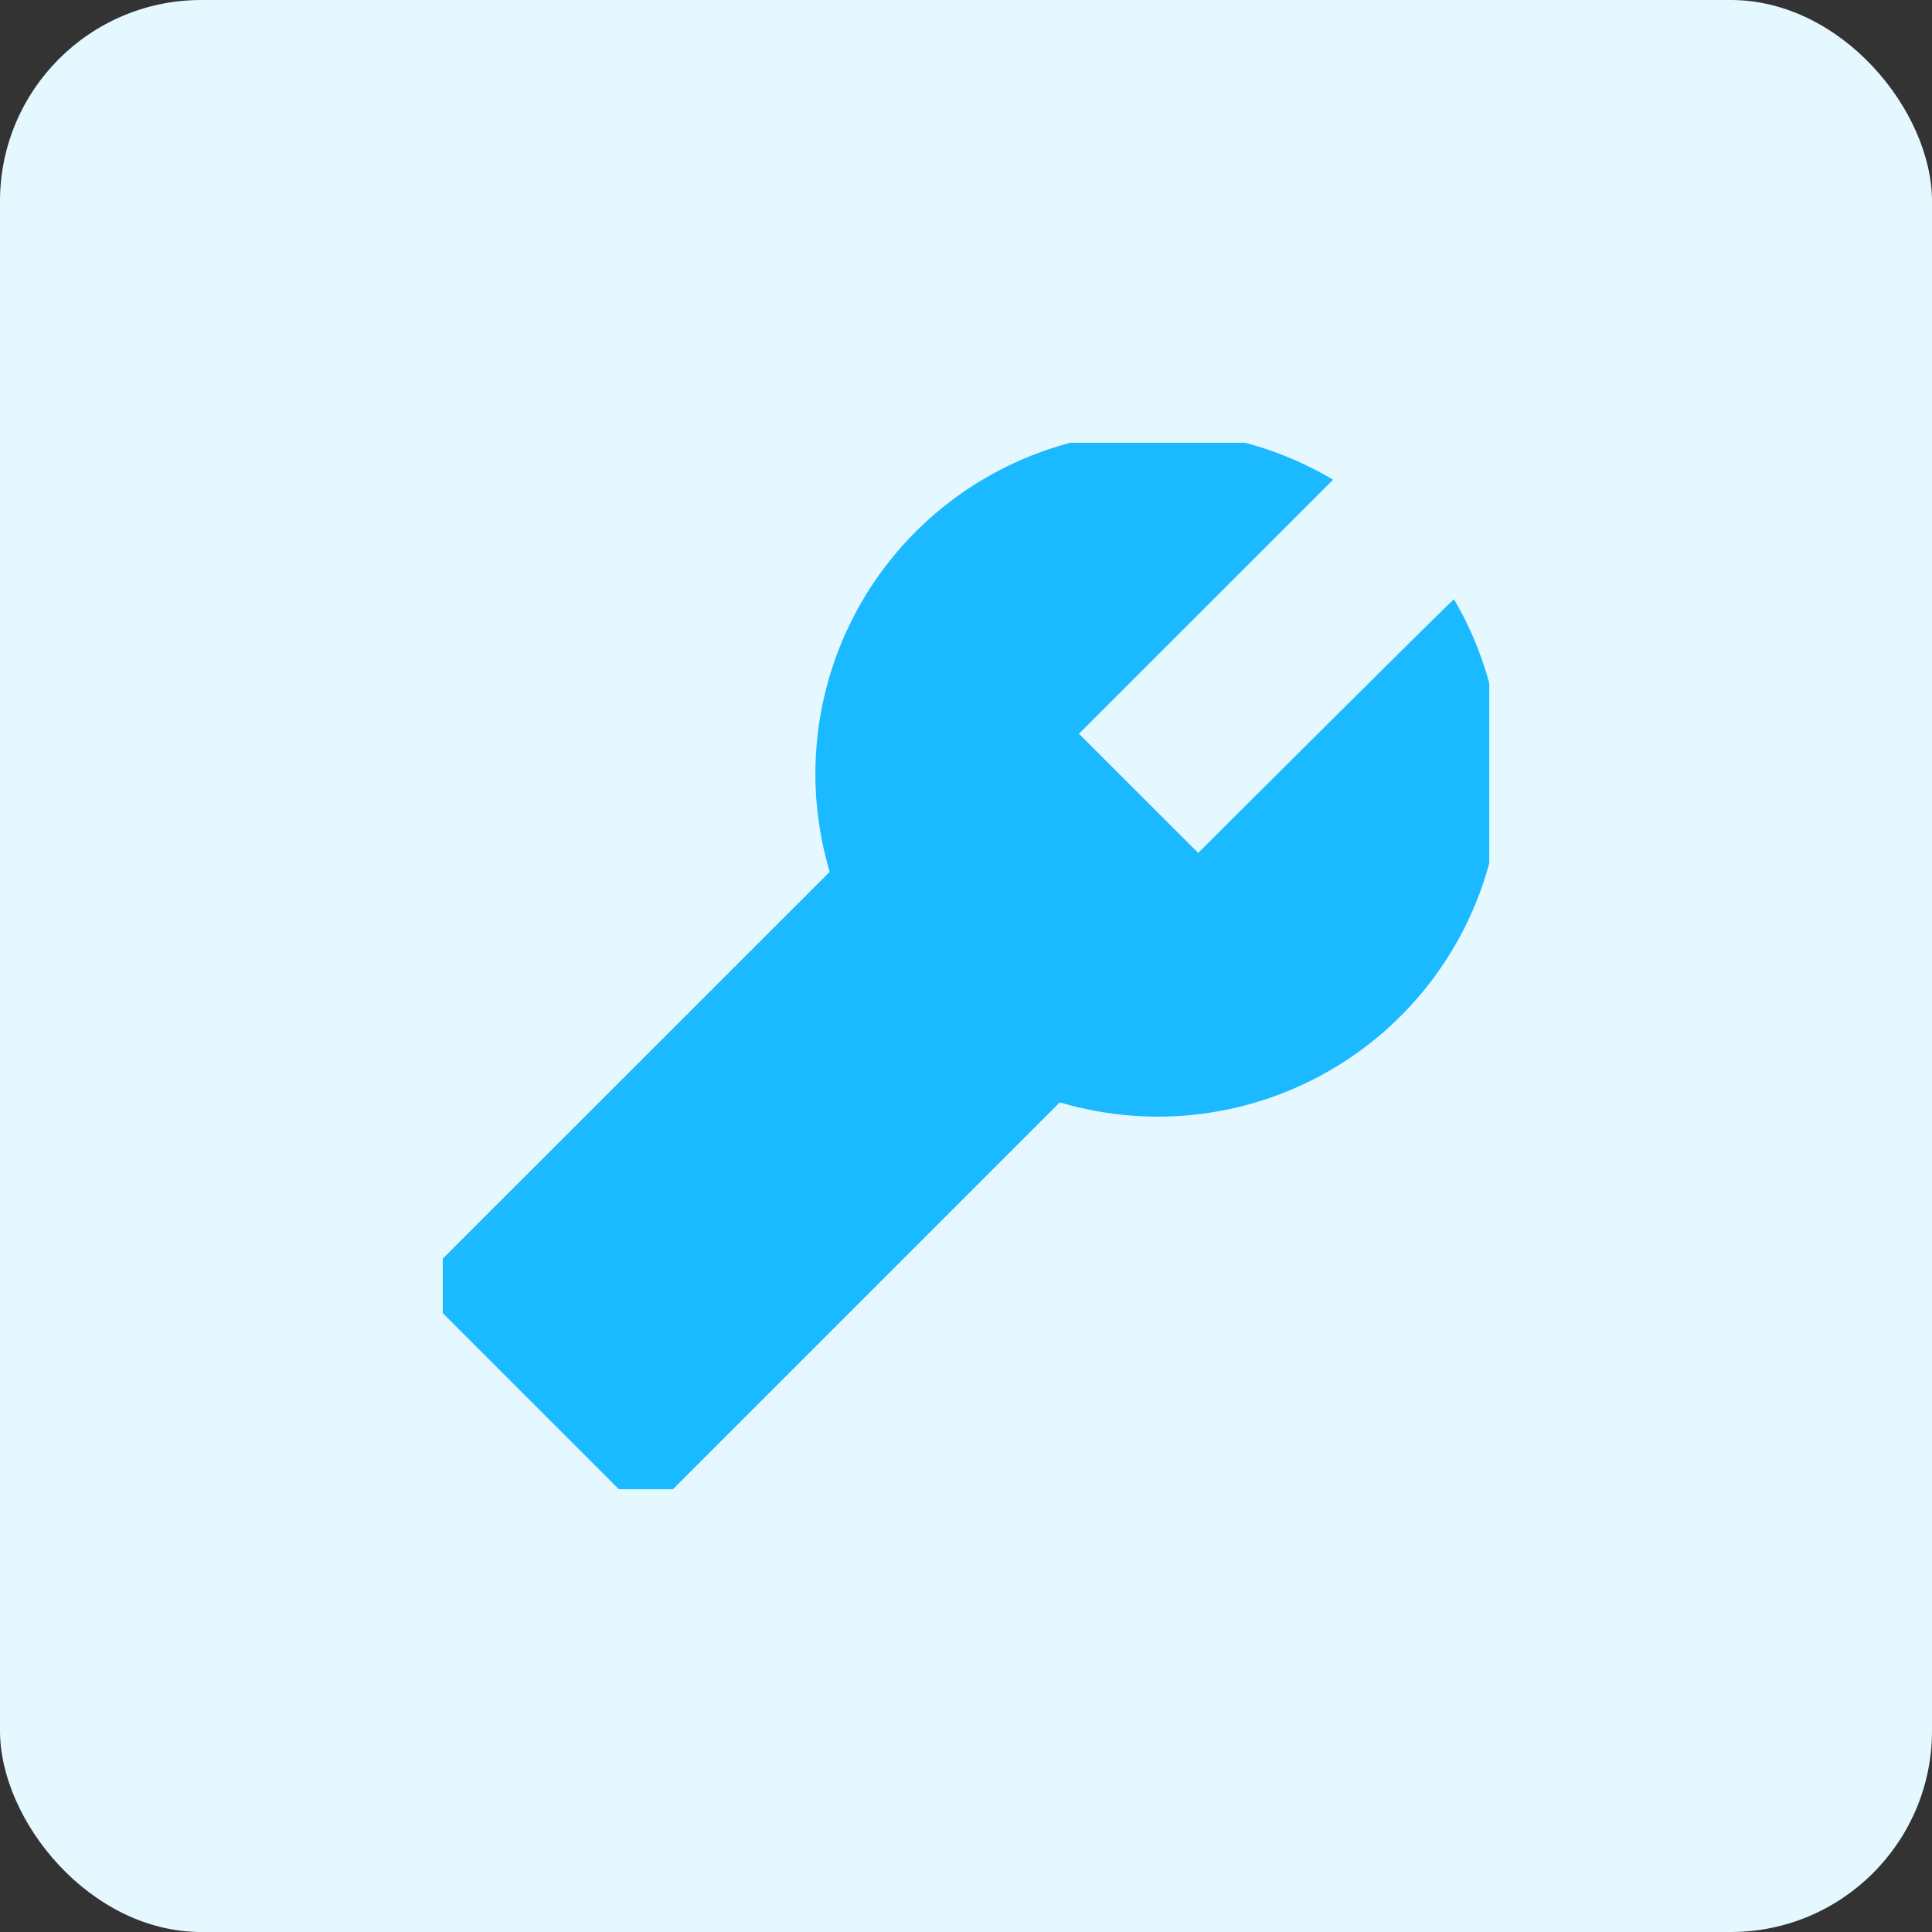 <svg xmlns="http://www.w3.org/2000/svg" xmlns:xlink="http://www.w3.org/1999/xlink" width="48" height="48" viewBox="0 0 48 48"><rect x="0" y="0" width="48" height="48" fill="#333333" stroke="none"/><defs><style>.a{fill:#fff;stroke:#707070;}.b{fill:#e6f8ff;}.c{clip-path:url(#a);}.d{fill:#1bb9ff;}</style><clipPath id="a"><rect class="a" width="26" height="26" transform="translate(0.445 0.302)"/></clipPath></defs><g transform="translate(-0.143)"><rect class="b" width="48" height="48" rx="5" transform="translate(0.143)"/><g class="c" transform="translate(10.698 10.698)"><path class="d" d="M27.36,5.771q-.016-.016-6.355,6.3L18.042,9.111,24.356,2.8a8.506,8.506,0,0,0-12.571,9.51l.063.234-9.894,9.89a.56.56,0,0,0,0,.789l4.935,4.935a.56.56,0,0,0,.789,0l9.887-9.887.234.063A8.532,8.532,0,0,0,27.36,5.771Z" transform="translate(-1.791 -1.579)"/></g></g></svg>